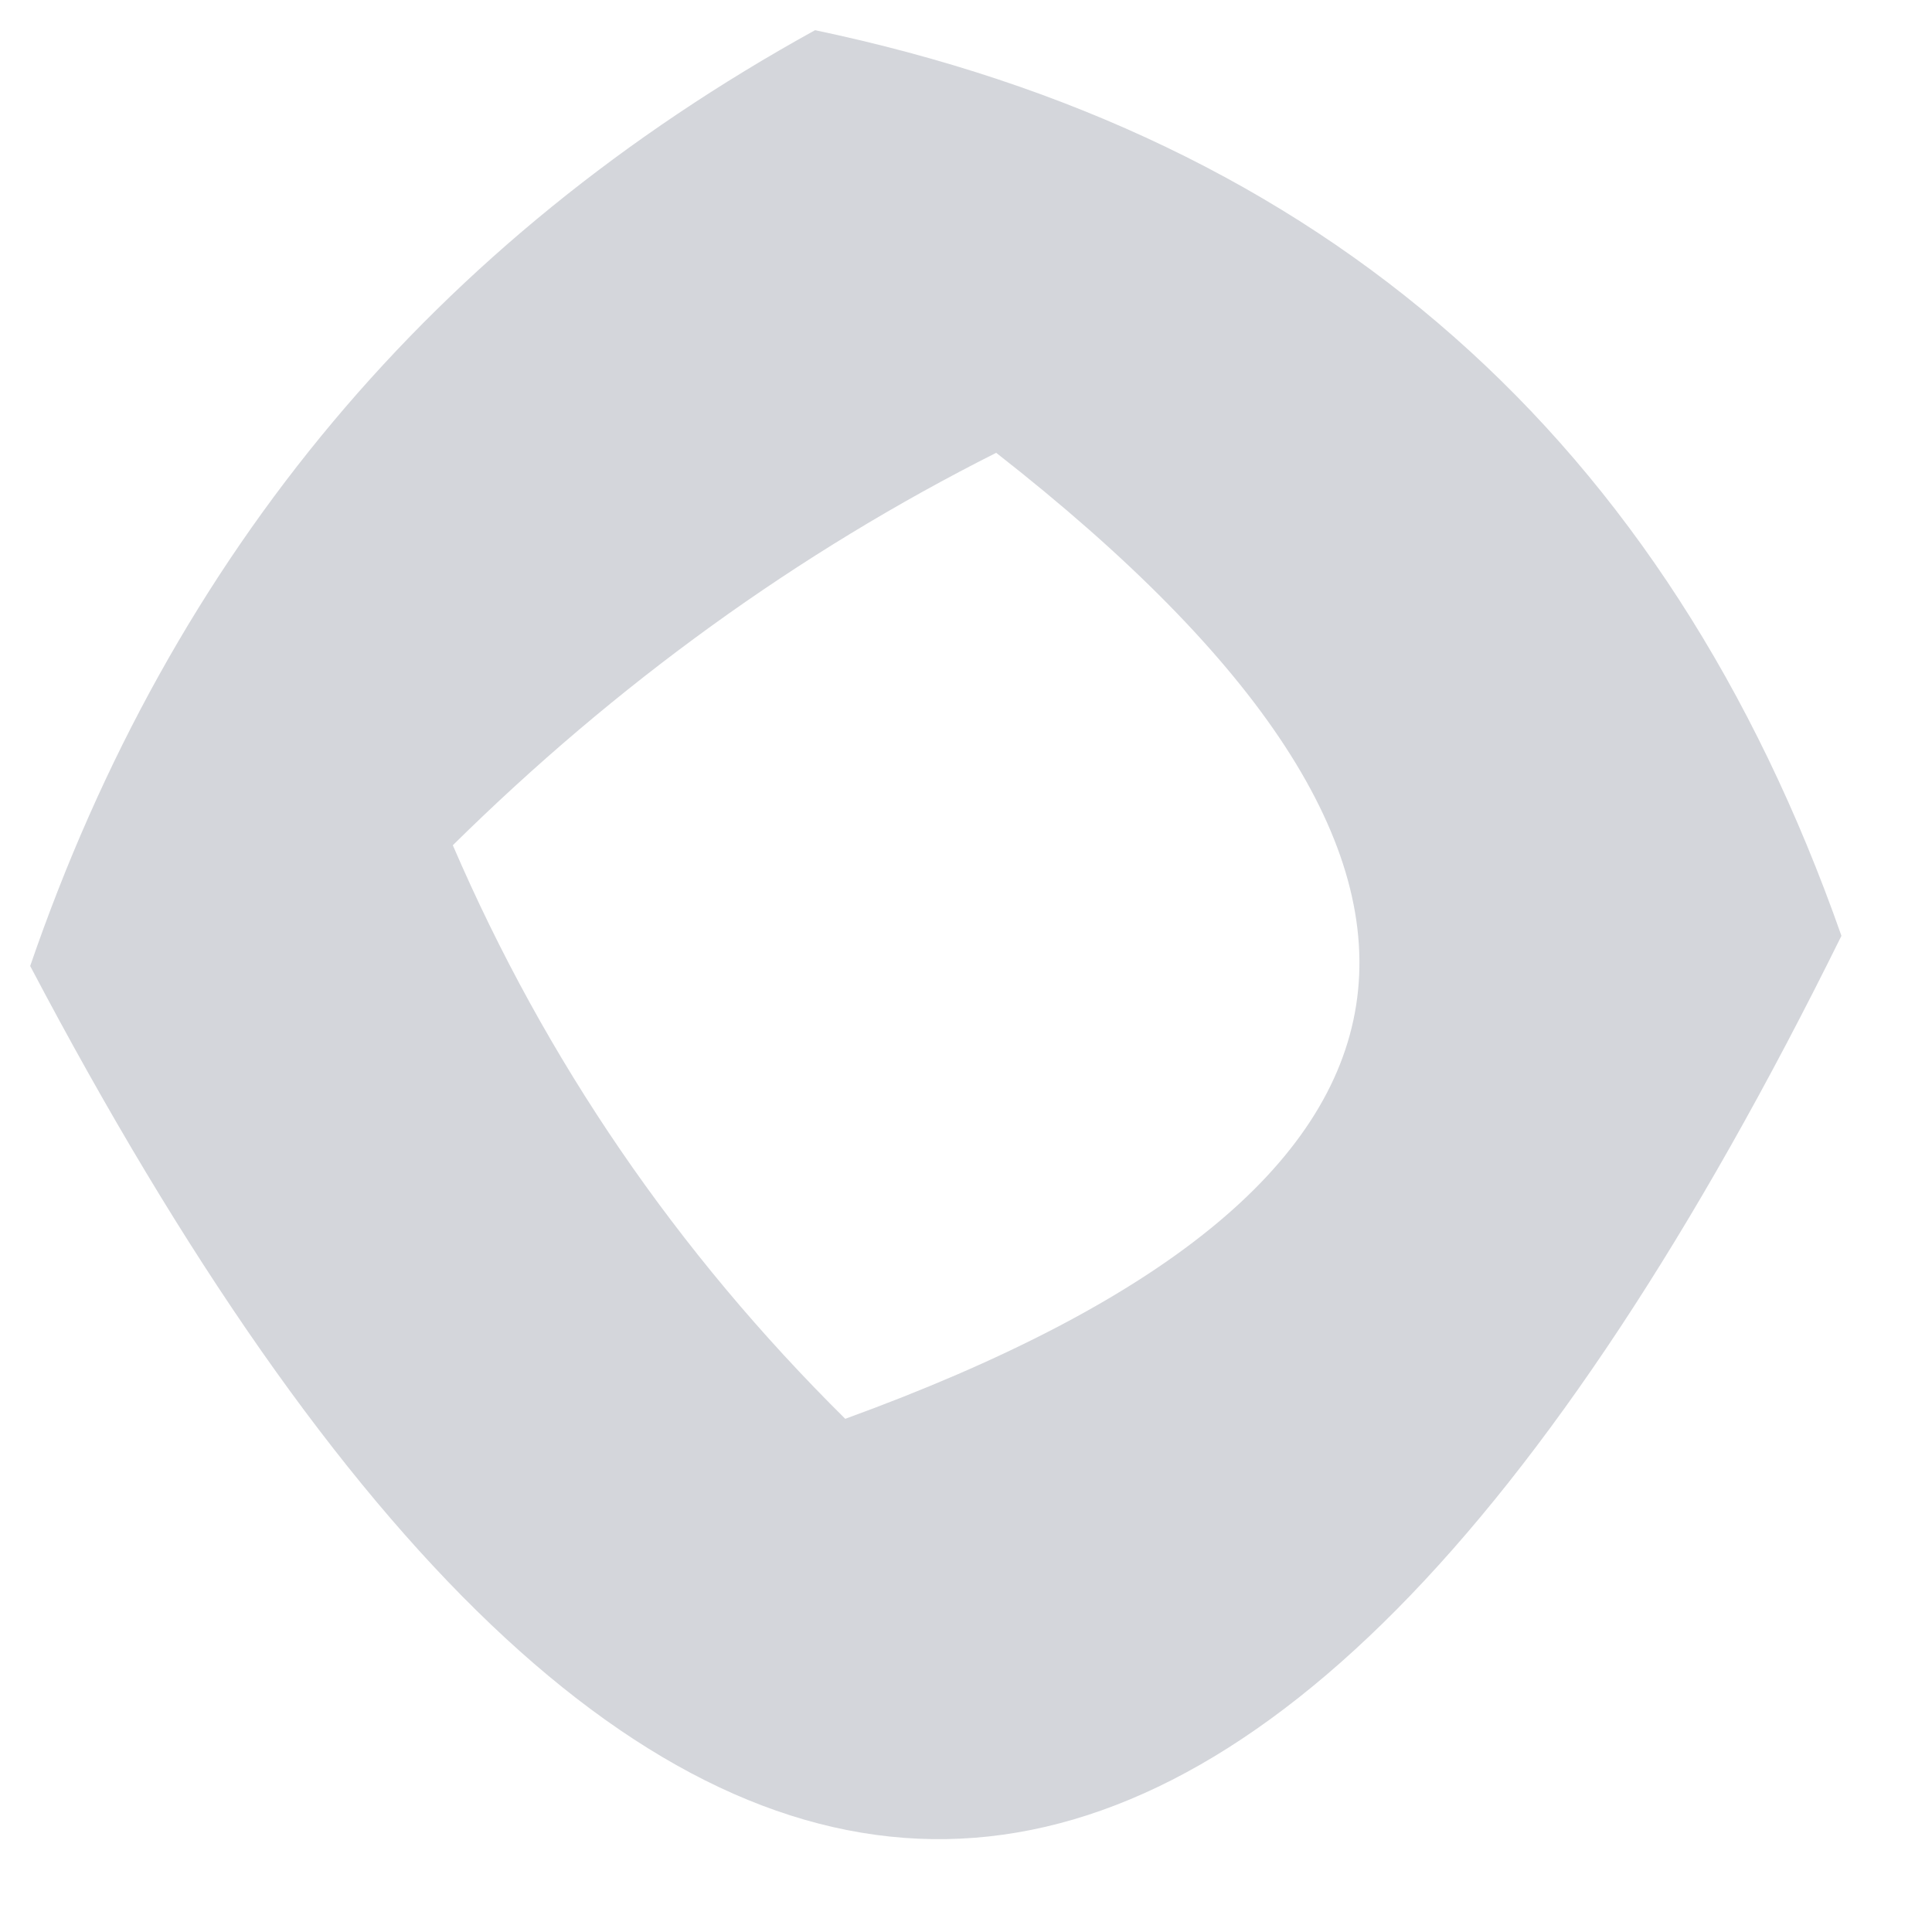 <?xml version="1.0" encoding="UTF-8"?>
<!DOCTYPE svg PUBLIC "-//W3C//DTD SVG 1.1//EN" "http://www.w3.org/Graphics/SVG/1.1/DTD/svg11.dtd">
<svg xmlns="http://www.w3.org/2000/svg" version="1.1" width="32px" height="32px" style="shape-rendering:geometricPrecision; text-rendering:geometricPrecision; image-rendering:optimizeQuality; fill-rule:evenodd; clip-rule:evenodd" xmlns:xlink="http://www.w3.org/1999/xlink">
<g><path style="opacity:0.844" fill="#CDCFD5" d="M 13.5,0.5 C 21.943,2.272 27.61,7.272 30.5,15.5C 20.736,35.282 10.736,35.448 0.5,16C 2.855,9.147 7.188,3.981 13.5,0.5 Z M 16.5,7.5 C 25.283,14.364 24.45,19.698 14,23.5C 11.204,20.733 9.037,17.567 7.5,14C 10.214,11.322 13.214,9.155 16.5,7.5 Z"/></g>
</svg>
